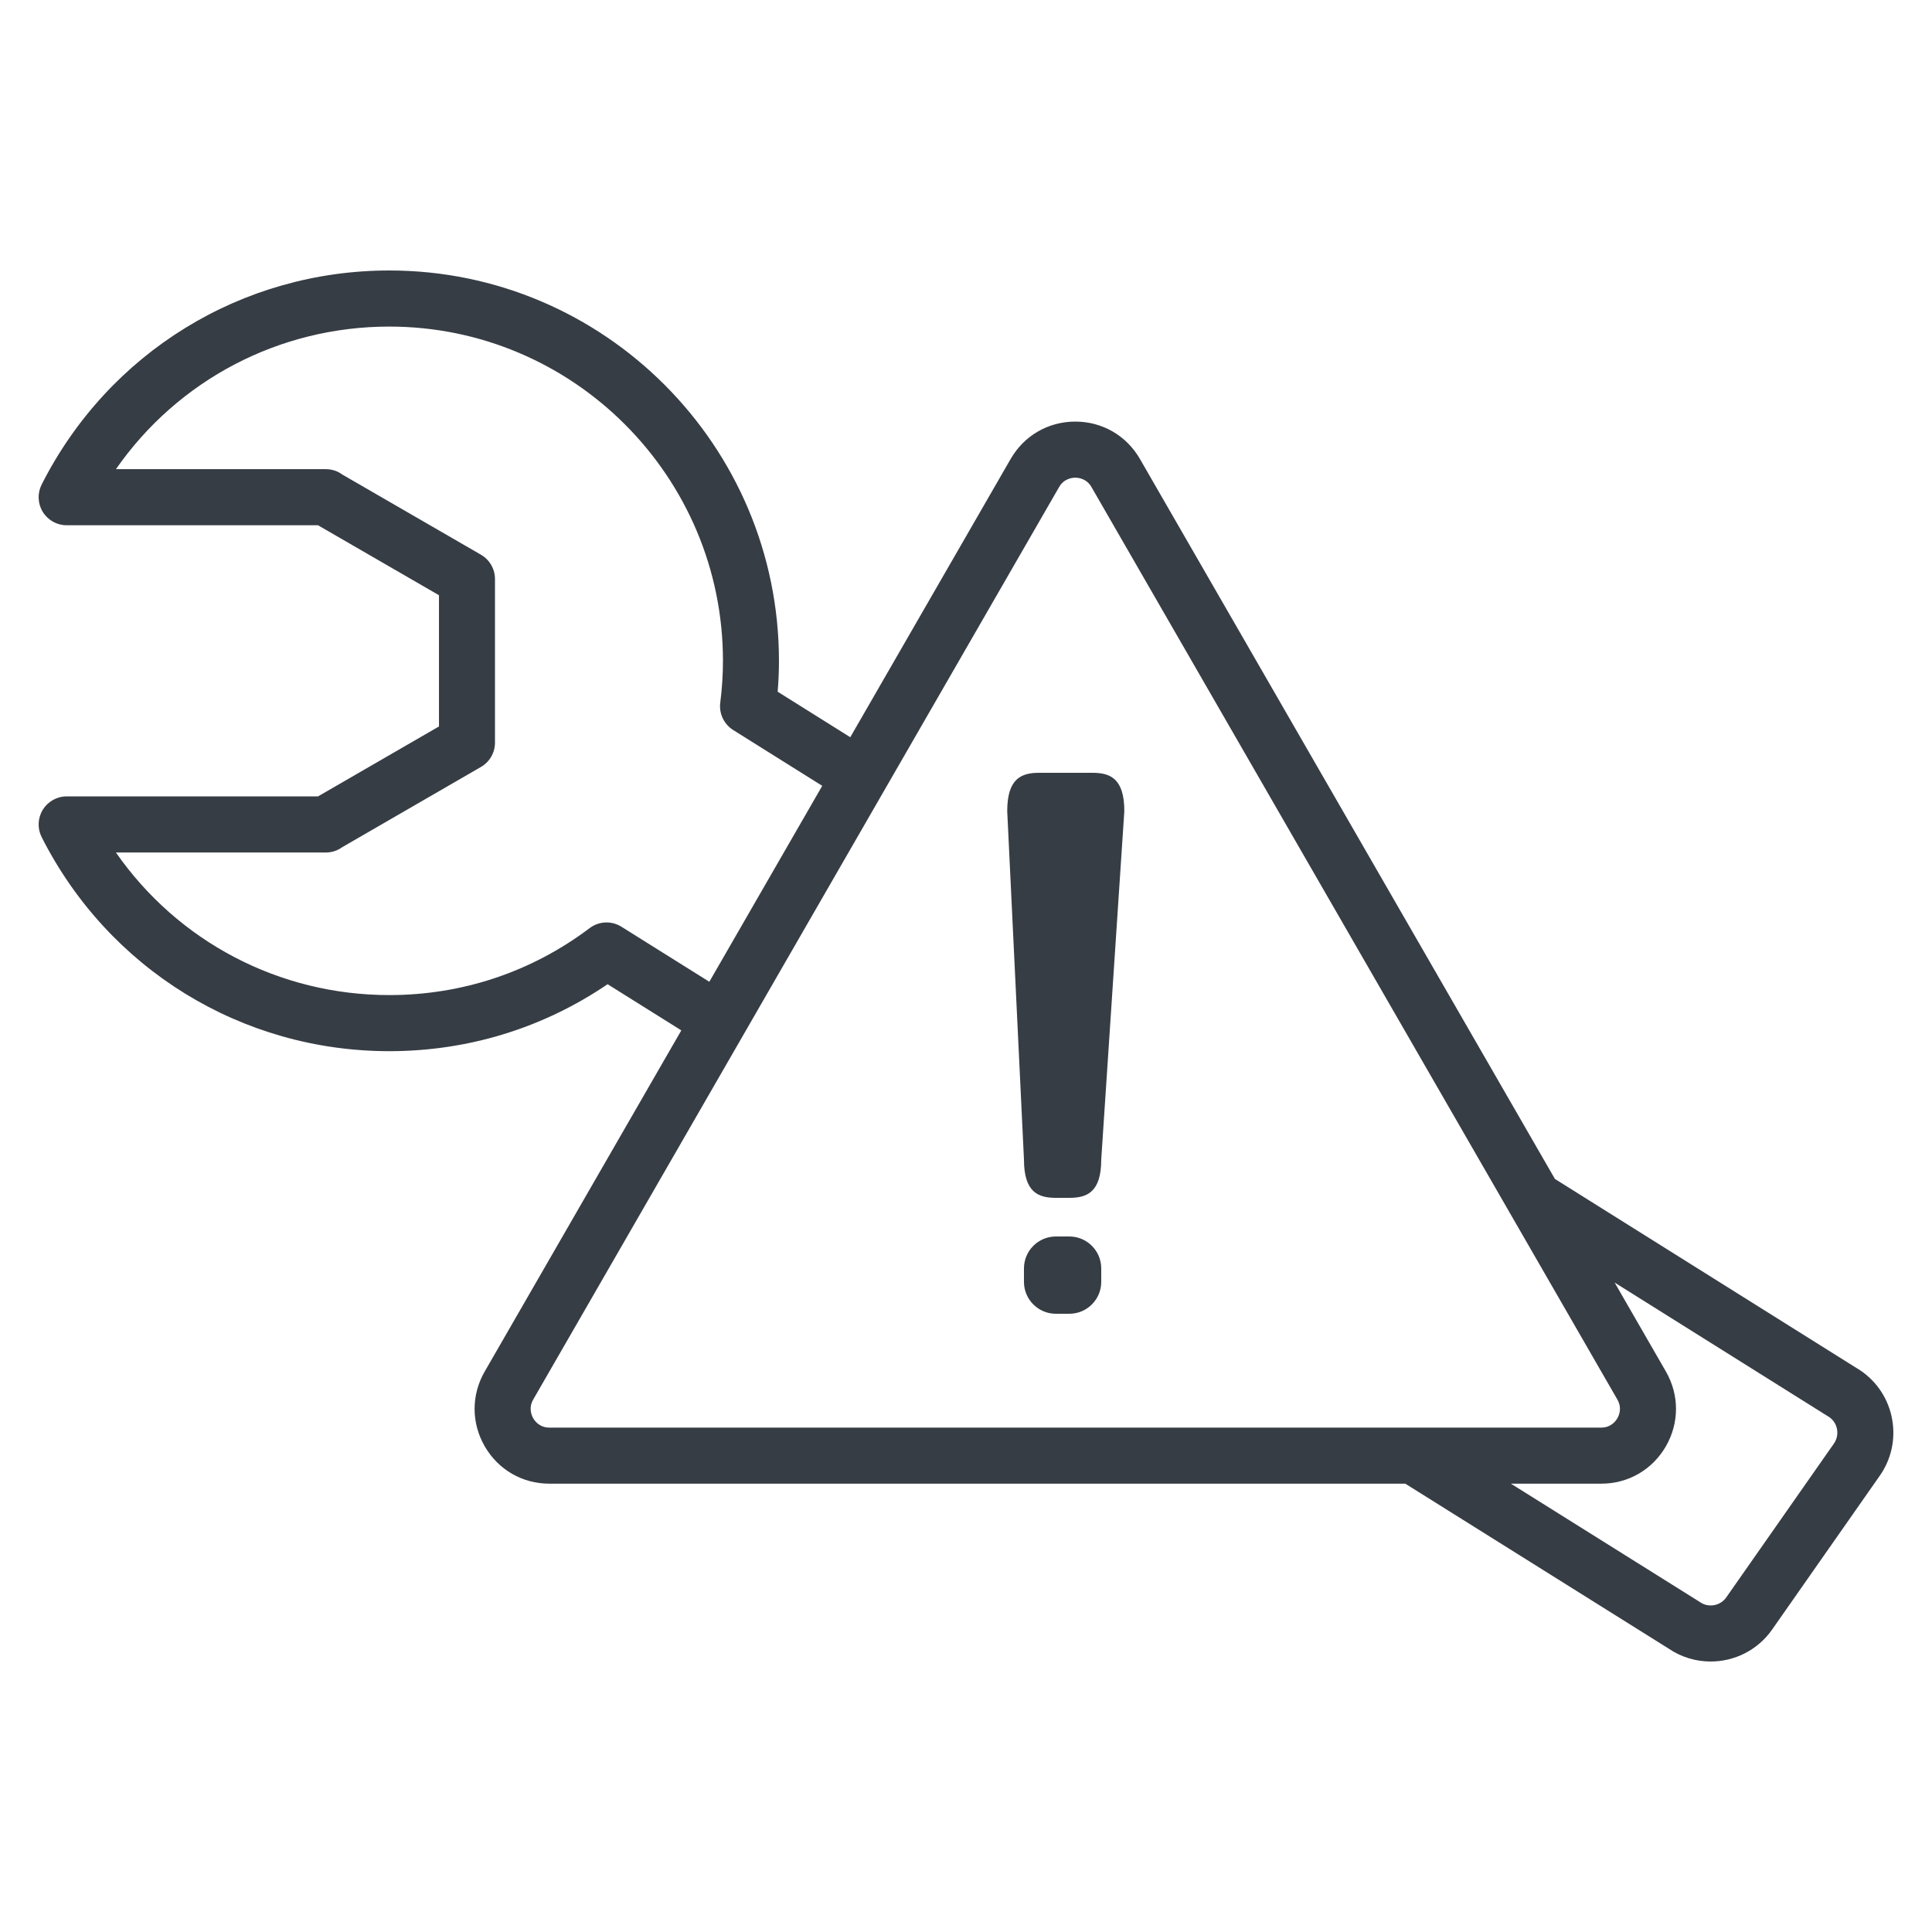 <svg width="80" height="80" viewBox="0 0 80 80" fill="none" xmlns="http://www.w3.org/2000/svg">
<path fill-rule="evenodd" clip-rule="evenodd" d="M75.938 59.776L71.482 66.143C71.233 66.499 70.741 66.585 70.386 66.336C70.37 66.325 70.353 66.314 70.336 66.303L62.564 61.436H66.303C67.421 61.436 68.421 60.858 68.981 59.888C69.539 58.918 69.539 57.76 68.981 56.791L66.859 53.109L75.763 58.691C75.925 58.812 76.033 58.986 76.068 59.186C76.105 59.394 76.058 59.603 75.938 59.776ZM22.079 58.726C22.012 58.61 21.878 58.302 22.079 57.952L43.856 20.167C44.057 19.818 44.391 19.78 44.526 19.78C44.66 19.78 44.994 19.818 45.195 20.167L62.522 50.23C62.521 50.23 62.522 50.23 62.522 50.23L66.972 57.952C67.174 58.302 67.04 58.61 66.972 58.727C66.905 58.843 66.706 59.114 66.303 59.114H22.748C22.345 59.114 22.146 58.843 22.079 58.726ZM24.419 38.429C22.011 40.245 19.141 41.204 16.12 41.204C11.548 41.204 7.365 38.984 4.8 35.3H13.493C13.742 35.3 13.973 35.221 14.162 35.085L19.916 31.757C20.275 31.55 20.496 31.166 20.496 30.751V23.976C20.496 23.561 20.275 23.178 19.916 22.97L14.181 19.654C13.989 19.511 13.751 19.427 13.493 19.427H4.8C7.365 15.743 11.548 13.523 16.12 13.523C23.738 13.523 29.936 19.732 29.936 27.364C29.936 27.927 29.9 28.495 29.824 29.1C29.768 29.548 29.977 29.988 30.36 30.229L34.047 32.54L29.372 40.653L25.73 38.373C25.323 38.118 24.802 38.141 24.419 38.429ZM78.352 58.783C78.208 57.964 77.754 57.251 77.074 56.774C77.057 56.763 77.041 56.752 77.024 56.741L64.386 48.818L47.203 19.006C46.644 18.036 45.643 17.457 44.526 17.457C43.408 17.457 42.407 18.036 41.848 19.006L35.208 30.527L32.202 28.643C32.237 28.208 32.255 27.78 32.255 27.364C32.255 18.451 25.017 11.2 16.12 11.2C10.009 11.2 4.493 14.596 1.725 20.063C1.543 20.423 1.56 20.852 1.771 21.196C1.982 21.54 2.356 21.75 2.759 21.75H13.168L18.177 24.647V30.081L13.168 32.977H2.759C2.356 32.977 1.982 33.187 1.771 33.531C1.56 33.875 1.543 34.304 1.725 34.664C4.493 40.131 10.009 43.527 16.12 43.527C19.378 43.527 22.486 42.571 25.159 40.754L28.212 42.666L20.071 56.791C19.512 57.76 19.512 58.918 20.071 59.888C20.63 60.858 21.631 61.436 22.748 61.436H58.19L69.085 68.259C69.619 68.624 70.228 68.8 70.833 68.8C71.812 68.8 72.777 68.338 73.38 67.476L77.836 61.109C78.313 60.428 78.496 59.602 78.352 58.783Z" fill="#373D45"/>
<path fill-rule="evenodd" clip-rule="evenodd" d="M43.027 32C42.299 32 41.707 32.228 41.707 33.589L42.4 48.011C42.4 49.373 42.992 49.6 43.72 49.6H44.279C45.007 49.6 45.6 49.373 45.6 48.011L46.556 33.589C46.556 32.228 45.964 32 45.236 32H43.027Z" fill="#373D45"/>
<path fill-rule="evenodd" clip-rule="evenodd" d="M44.279 51.2H43.72C42.992 51.2 42.4 51.793 42.4 52.521V53.08C42.4 53.808 42.992 54.4 43.72 54.4H44.279C45.007 54.4 45.6 53.808 45.6 53.08V52.521C45.6 51.793 45.007 51.2 44.279 51.2Z" fill="#373D45"/>
</svg>
